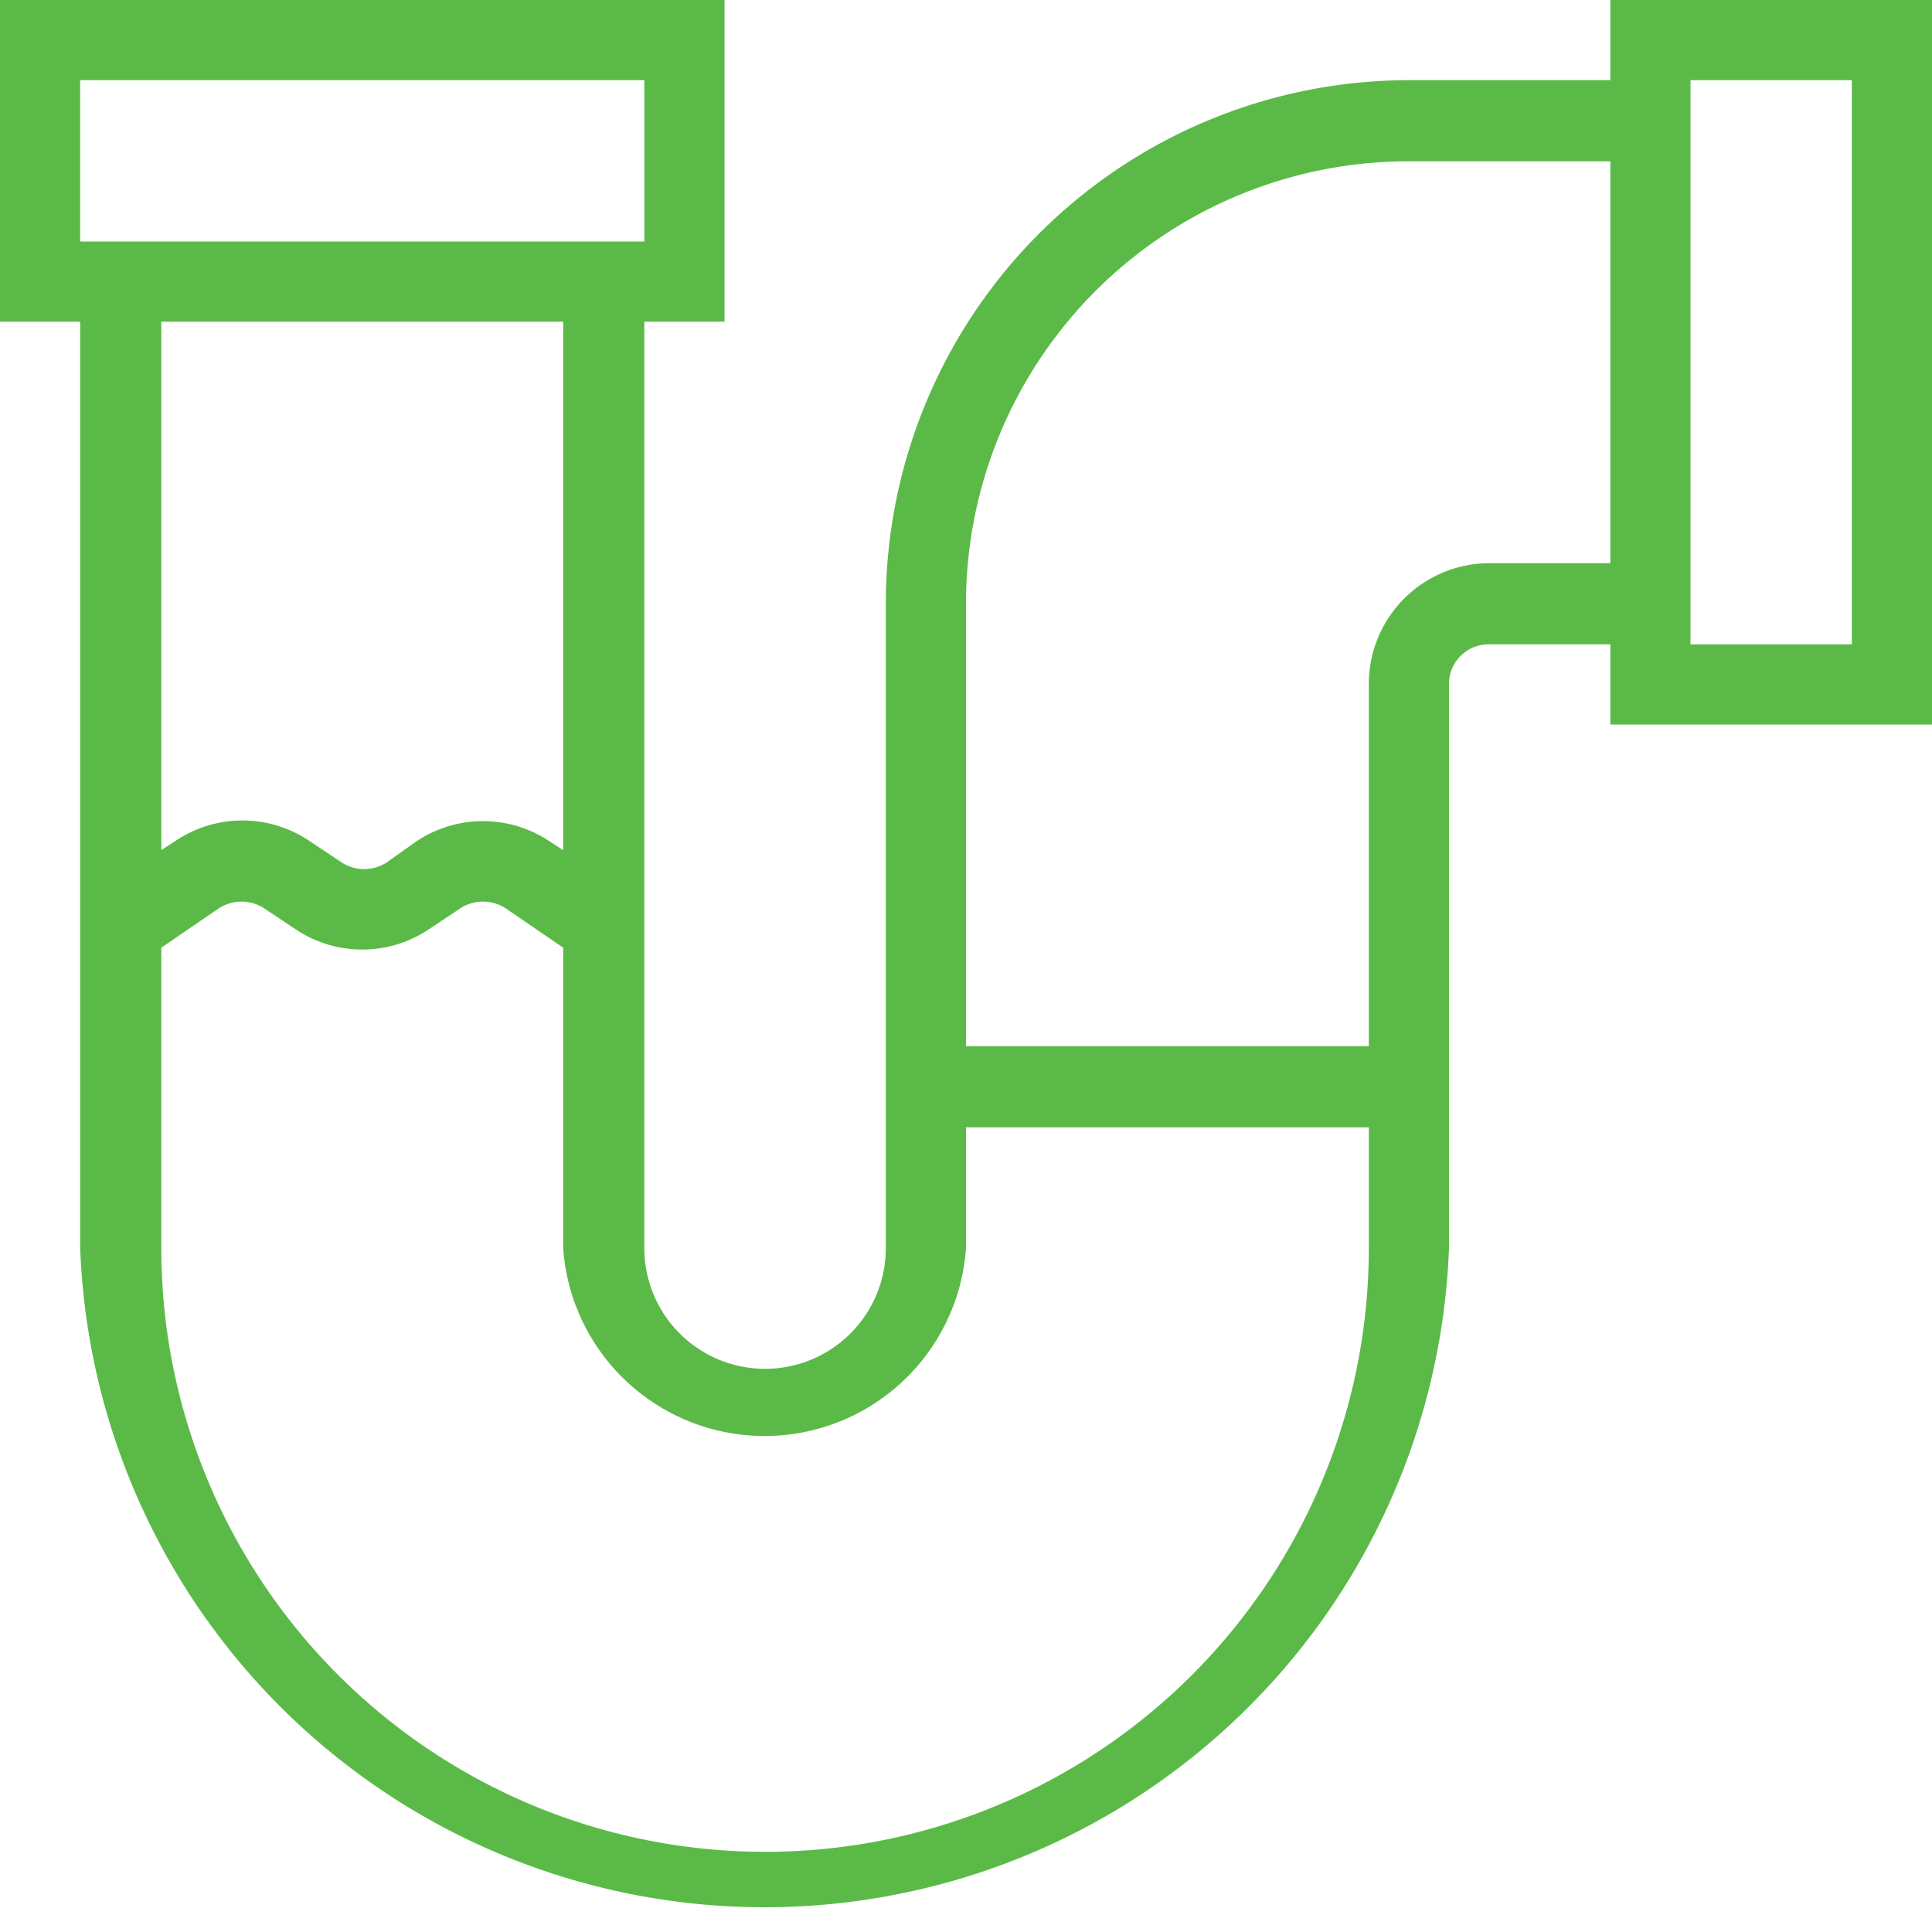 <svg xmlns="http://www.w3.org/2000/svg" id="&#x421;&#x43B;&#x43E;&#x439;_1" data-name="&#x421;&#x43B;&#x43E;&#x439; 1" viewBox="0 0 20 20"><defs><style>.cls-1{fill:#5bba47;fill-rule:evenodd;}</style></defs><path class="cls-1" d="M7.92,14.17a1.25,1.25,0,0,1-1.25-1.25V3.33H7.5V0H0V3.33H.83v9.59a7.09,7.09,0,0,0,14.17,0V7.08a.41.41,0,0,1,.42-.41h1.25V7.5H20V0H16.67V.83H14.58A5.42,5.42,0,0,0,9.17,6.25v6.67A1.25,1.25,0,0,1,7.92,14.17ZM1.81,8.71l-.14.09V3.33H5.83V8.8l-.14-.09a1.24,1.24,0,0,0-1.38,0L4,8.93a.43.43,0,0,1-.46,0l-.33-.22A1.24,1.24,0,0,0,1.81,8.71Zm3.42.69.6.41v3.11a2.09,2.09,0,0,0,4.17,0V11.67h4.17v1.25a6.25,6.25,0,0,1-12.5,0V9.81l.6-.41a.43.43,0,0,1,.46,0l.33.22a1.24,1.24,0,0,0,1.38,0l.33-.22A.43.43,0,0,1,5.23,9.4ZM15.42,5.83a1.25,1.25,0,0,0-1.25,1.25v3.75H10V6.25a4.58,4.58,0,0,1,4.58-4.58h2.09V5.83ZM6.67.83V2.5H.83V.83ZM17.5.83h1.67V6.67H17.5Z"></path></svg>